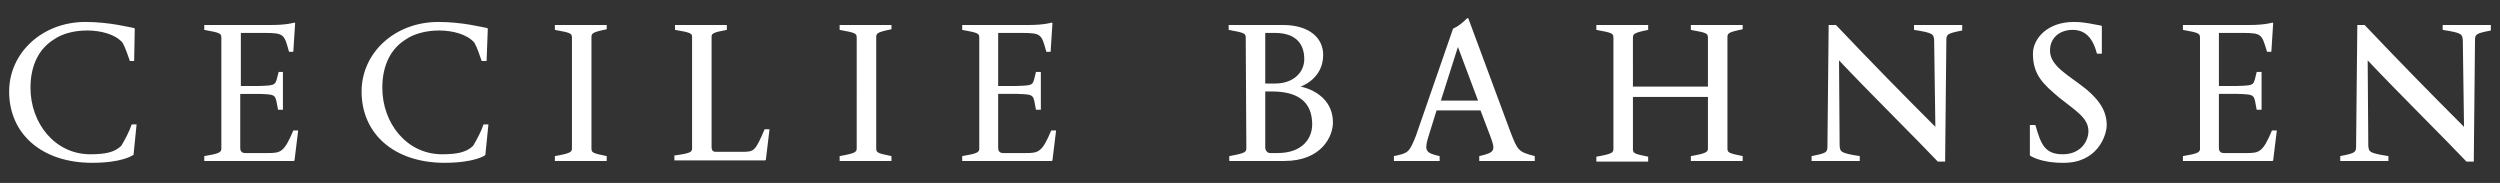 <?xml version="1.0" encoding="utf-8"?>
<!-- Generator: Adobe Illustrator 24.2.0, SVG Export Plug-In . SVG Version: 6.00 Build 0)  -->
<svg version="1.1" id="Layer_1" xmlns="http://www.w3.org/2000/svg" xmlns:xlink="http://www.w3.org/1999/xlink" x="0px" y="0px"
	 viewBox="0 0 410 30" style="enable-background:new 0 0 410 30;" xml:space="preserve">
<rect x="0" y="0" width="410" height="30" fill="#333333" stroke="none"/>
<style type="text/css">
	.st0{fill:#FFFFFF;}
</style>
<path id="Shape" class="st0" d="M21.9,25.4l0.5-5l-0.8,0c-0.4,1.2-1.1,2.5-1.7,3.5c-1.1,1.1-2.7,1.4-5.1,1.4
	c-5.8,0-9.8-5.1-9.8-10.9c0-3.7,1.4-6.4,3.8-7.9C10.2,5.5,12.2,5,14.3,5c2.2,0,4.6,0.6,5.8,2c0.5,0.9,0.8,1.9,1.2,3H22l0.1-5.3
	l-0.1-0.1c-0.7-0.1-4-1-8-1C6.9,3.6,1.5,8.7,1.5,15c0,7,5.4,11.7,13.6,11.7c4.9,0,6.6-1.2,6.6-1.2L21.9,25.4L21.9,25.4z M45.7,11.8
	c-0.6,2.2-0.2,2.2-3.2,2.3h-3V5.4h3.8c3.3,0,3.3,0.2,4.1,3.1h0.7l0.3-4.7l-0.1-0.1c0,0-1.2,0.4-3.8,0.4H33.5v0.8
	c2.8,0.5,2.8,0.6,2.8,1.4v18.2c-0.1,0.5-0.4,0.7-2.8,1.1v0.8h14.7l0.1-0.1l0.6-4.9l-0.8,0c-1.5,3.6-2.1,3.7-4.2,3.7h-3.7
	c-0.6,0-0.8-0.4-0.8-0.8v-8.9l3.1,0c3,0.1,2.6,0.1,3.1,2.6h0.8v-6.2H45.7z M79.6,25.4l0.5-5l-0.8,0c-0.4,1.2-1.1,2.5-1.7,3.5
	c-1.1,1.1-2.7,1.4-5.1,1.4c-5.8,0-9.8-5.1-9.8-10.9c0-3.7,1.4-6.4,3.8-7.9C67.9,5.5,70,5,72,5c2.2,0,4.6,0.6,5.8,2
	c0.5,0.9,0.8,1.9,1.2,3h0.8l0.2-5.3l-0.1-0.1c-0.7-0.1-4-1-8-1c-7.2,0-12.6,5.1-12.6,11.4c0,7,5.4,11.7,13.6,11.7
	c4.9,0,6.6-1.2,6.6-1.2L79.6,25.4L79.6,25.4L79.6,25.4z M93.8,24.2c0,0.7,0,0.9-2.8,1.4v0.8h8.5v-0.8c-2.5-0.5-2.5-0.6-2.5-1.4v-18
	c0-0.7,0-0.9,2.5-1.4V4.1h-8.5v0.8c2.8,0.5,2.8,0.6,2.8,1.4V24.2L93.8,24.2z M113.5,24.2c0,0.7,0,0.9-2.9,1.3v0.8h14.9l0.1-0.1
	l0.6-5l-0.8,0c-1.6,3.7-1.7,3.7-3.9,3.7h-4.1c-0.6,0-0.7-0.4-0.7-0.8V6c0-0.5,0.3-0.7,2.5-1.1V4.1h-8.5v0.8c2.5,0.4,2.8,0.6,2.8,1.1
	V24.2z M140.5,24.2c0,0.7,0,0.9-2.8,1.4v0.8h8.5v-0.8c-2.5-0.5-2.5-0.6-2.5-1.4v-18c0-0.7,0-0.9,2.5-1.4V4.1h-8.5v0.8
	c2.8,0.5,2.8,0.6,2.8,1.4V24.2L140.5,24.2z M169.9,11.8c-0.6,2.2-0.1,2.2-3.2,2.3h-3V5.4h3.8c3.3,0,3.3,0.2,4.1,3.1h0.7l0.3-4.7
	l-0.1-0.1c0,0-1.2,0.4-3.8,0.4h-10.9v0.8c2.8,0.5,2.8,0.6,2.8,1.4v18.2c-0.1,0.5-0.4,0.7-2.8,1.1v0.8h14.7l0.1-0.1l0.6-4.9l-0.8,0
	c-1.5,3.6-2.1,3.7-4.2,3.7h-3.7c-0.6,0-0.8-0.4-0.8-0.8v-8.9l3.1,0c3,0.1,2.6,0.1,3.1,2.6h0.8v-6.2L169.9,11.8L169.9,11.8
	L169.9,11.8z M204.4,24.2c0,0.7,0,0.9-2.8,1.4v0.8h9c6.2,0,8-4.1,8-6.3c0-5-5.3-5.9-5.3-5.9S217,13,217,9c0-2.8-2.3-4.9-6.6-4.9
	h-8.9v0.8c2.8,0.5,2.8,0.6,2.8,1.4L204.4,24.2L204.4,24.2L204.4,24.2z M208.6,15c4,0,6.6,1.5,6.6,5.4c0,2.2-1.5,4.7-5.7,4.7h-1.2
	c-0.5,0-0.8-0.5-0.8-0.9V15L208.6,15L208.6,15z M209.1,5.4c3.1,0,4.8,1.5,4.8,4.3c0,2.1-1.7,4-4.8,4h-1.6V5.4L209.1,5.4z M240.8,3
	l-0.2,0c-0.7,0.7-1.4,1.3-2.3,1.7l-6.1,17.6c-1.1,2.7-1.2,2.8-3.6,3.3v0.8h7.5l0-0.8c-2.3-0.5-2.5-0.9-1.9-3l1.4-4.5h7.2l1.6,4.2
	c0.9,2.4,0.8,2.7-1.8,3.3v0.8h9.1l0-0.8c-2.7-0.7-2.8-0.9-4-4L240.8,3z M239.1,7.7l3.3,8.8h-6.1L239.1,7.7z M280.1,24.2
	c0,0.7,0,0.9-2.8,1.4v0.8h8.5v-0.8c-2.5-0.5-2.5-0.6-2.5-1.4v-18c0-0.7,0-0.9,2.5-1.4V4.1h-8.5v0.8c2.8,0.5,2.8,0.6,2.8,1.4v7.9
	h-12.3V6.3c0-0.7,0-0.9,2.5-1.4V4.1h-8.5v0.8c2.8,0.5,2.8,0.6,2.8,1.4v18c0,0.7,0,0.9-2.8,1.4v0.8h8.5v-0.8
	c-2.5-0.5-2.5-0.6-2.5-1.4v-8.4h12.3V24.2z M299.9,4.1l-0.2,19.8c0,1.1-0.1,1.2-2.6,1.7v0.8h7.9l0-0.8c-3.2-0.5-3.2-0.7-3.3-1.7
	l-0.1-14c4.7,5,12.9,13.1,16.2,16.6h1.2l0.2-19.8c0-1.1,0.1-1.2,2.6-1.7V4.1h-7.9l0,0.8c3.2,0.5,3.2,0.7,3.3,1.7l0.2,14.2
	c-5.9-5.9-10.6-10.7-16.3-16.7L299.9,4.1L299.9,4.1z M345.5,20.5c0-2.6-1.6-4.4-3.4-5.9c-2.7-2.2-5.9-3.7-5.9-6.3
	c0-2.2,1.7-3.4,3.7-3.4c2,0,3.3,1.2,4,3.9l0.8,0l0-4.5l-0.1-0.1c-1.3-0.2-2.6-0.6-4.5-0.6c-4.4,0-6.7,2.8-6.7,5.2
	c0,3.5,1.7,5,4.3,7.2c2.6,2.1,4.8,3.3,4.8,5.5c0,1.7-1.3,3.8-4.2,3.8c-3,0-3.6-1.7-4.5-4.8h-0.9v5c0,0,1.6,1.2,5.4,1.2
	C343.9,26.8,345.5,22.3,345.5,20.5L345.5,20.5z M370.1,11.8c-0.6,2.2-0.1,2.2-3.2,2.3h-3V5.4h3.8c3.3,0,3.2,0.2,4.1,3.1h0.7l0.3-4.7
	l-0.1-0.1c0,0-1.2,0.4-3.8,0.4h-10.9v0.8c2.8,0.5,2.8,0.6,2.8,1.4v18.2c-0.1,0.5-0.4,0.7-2.8,1.1v0.8h14.7l0.1-0.1l0.6-4.9l-0.8,0
	c-1.5,3.6-2.1,3.7-4.2,3.7h-3.7c-0.6,0-0.8-0.4-0.8-0.8v-8.9l3.1,0c3,0.1,2.6,0.1,3.1,2.6h0.8v-6.2L370.1,11.8L370.1,11.8
	L370.1,11.8z M386.6,4.1l-0.2,19.8c0,1.1-0.1,1.2-2.6,1.7v0.8h7.9l0-0.8c-3.2-0.5-3.2-0.7-3.3-1.7l-0.1-14
	c4.7,5,12.9,13.1,16.2,16.6h1.2l0.2-19.8c0-1.1,0.1-1.2,2.6-1.7V4.1h-7.9l0,0.8c3.2,0.5,3.2,0.7,3.3,1.7l0.2,14.2
	c-5.9-5.9-10.6-10.7-16.3-16.7L386.6,4.1L386.6,4.1z"/>
</svg>
